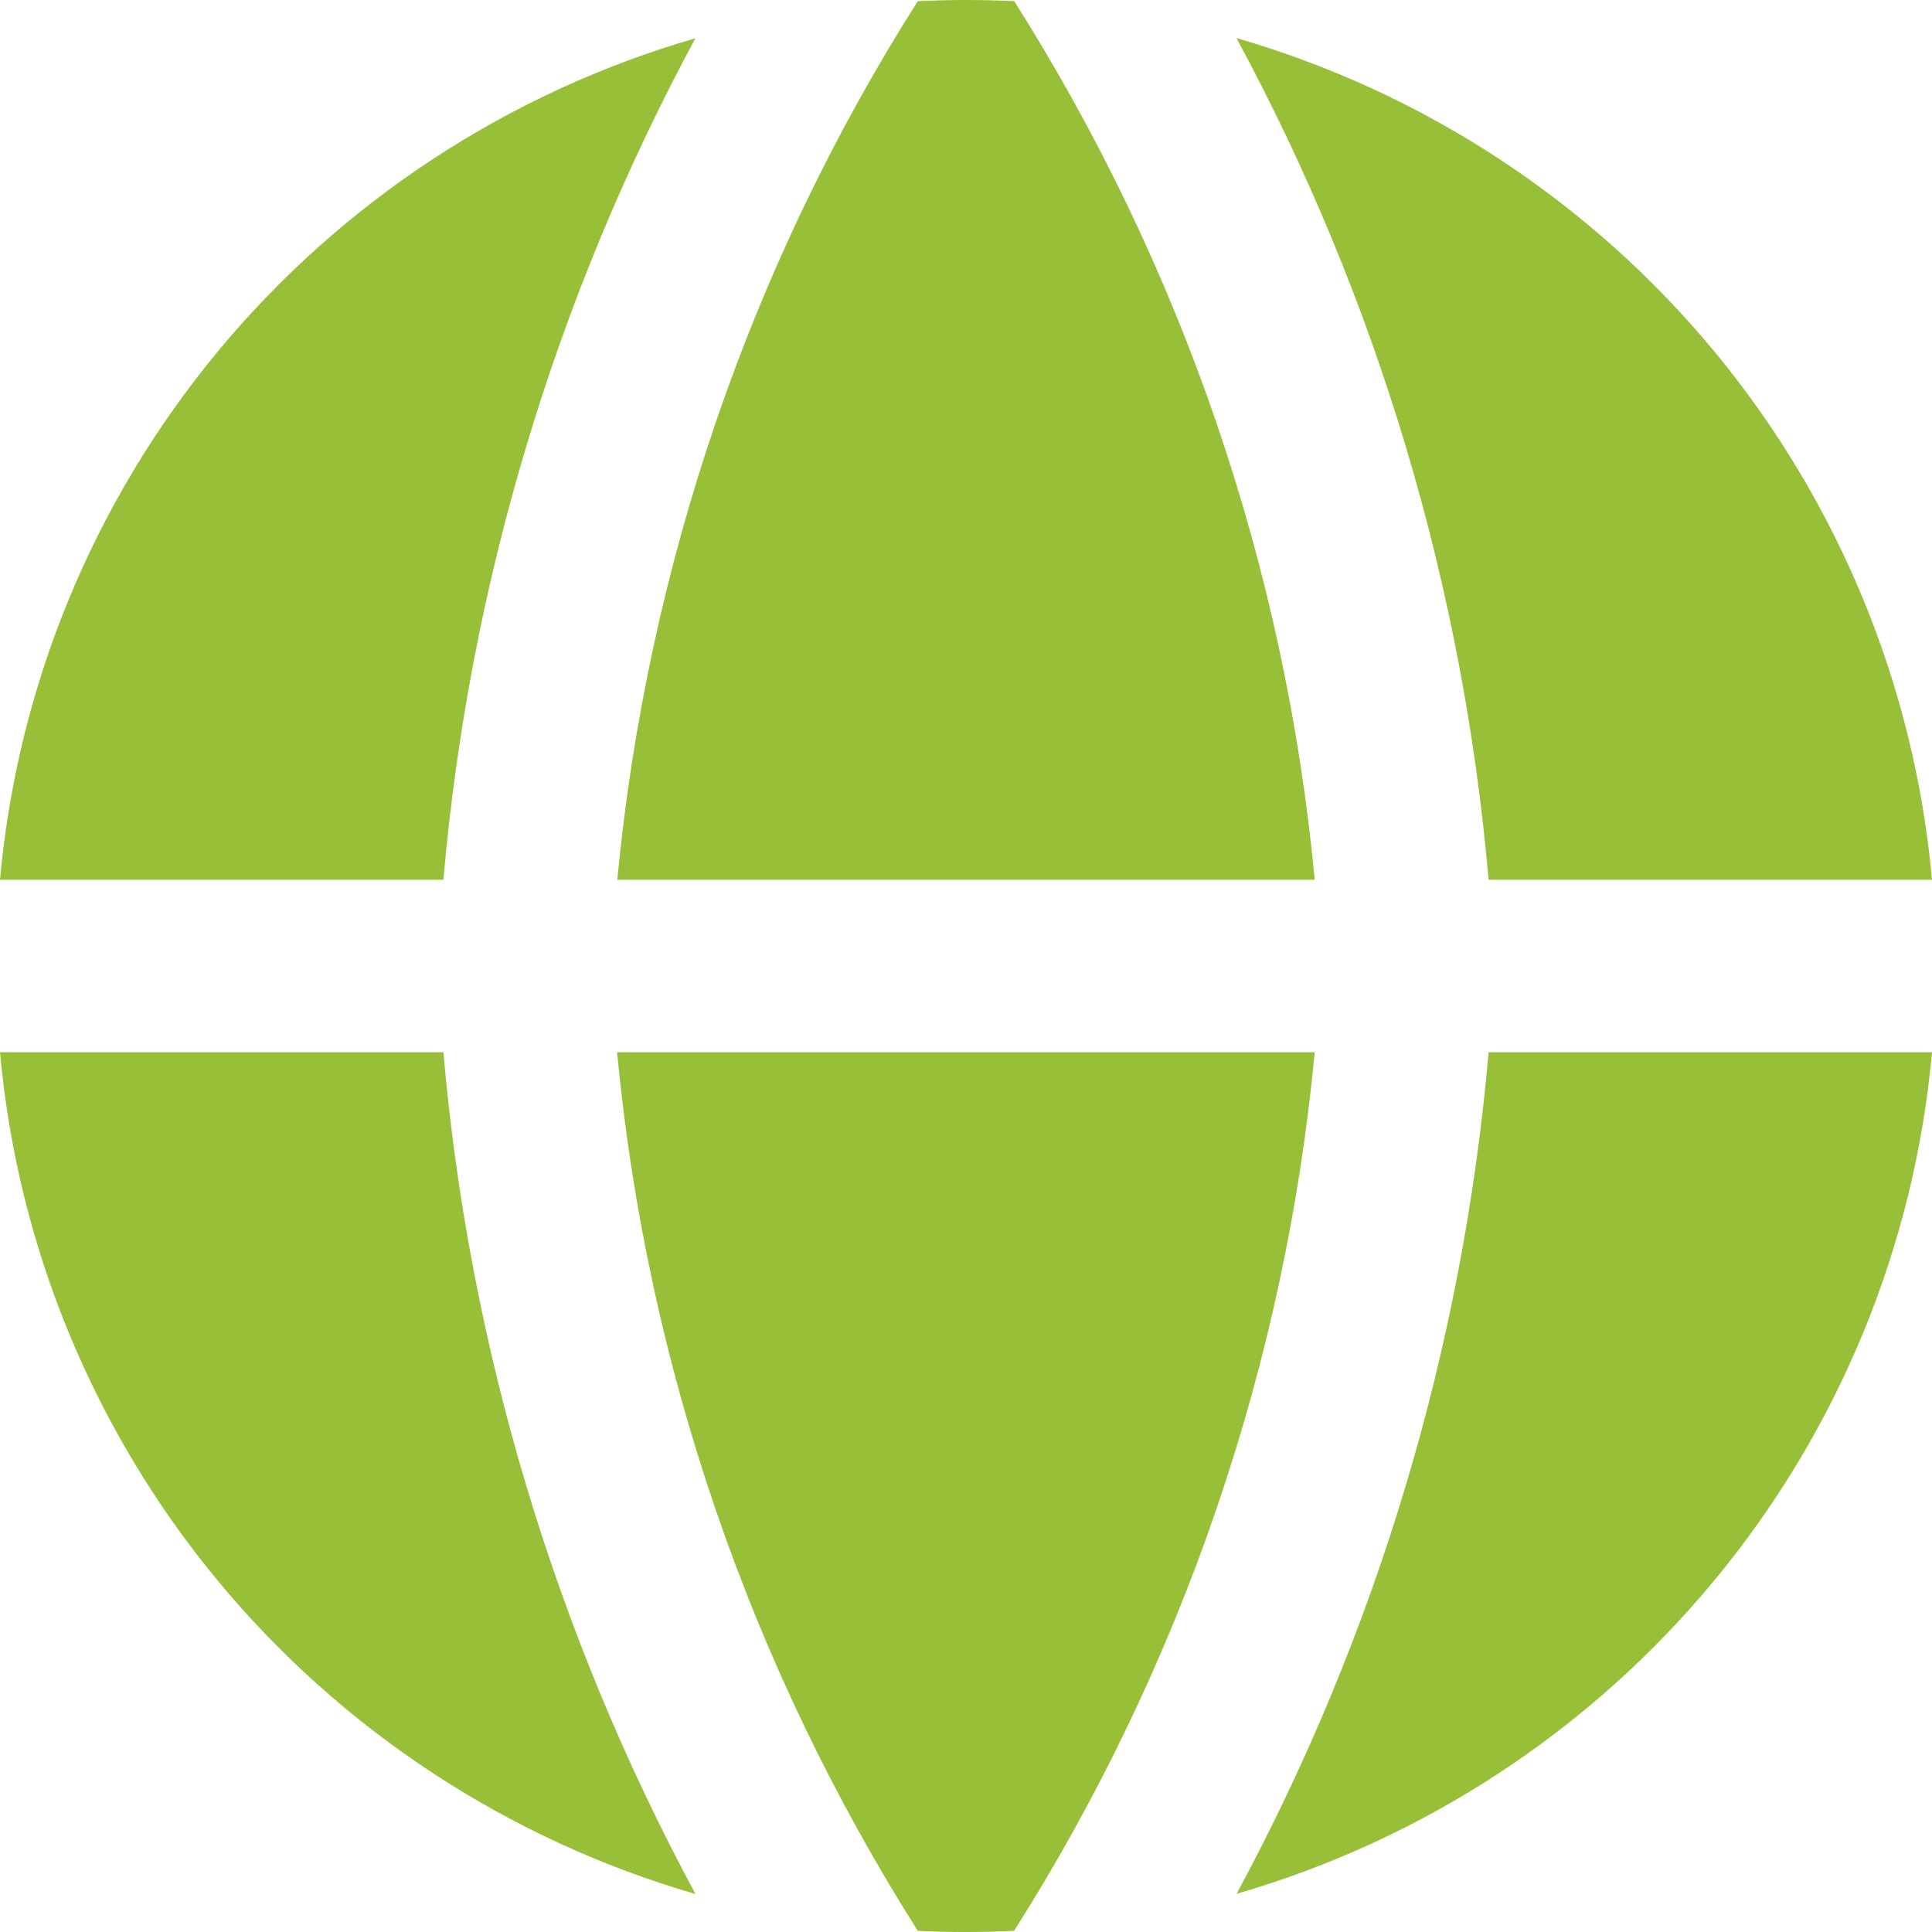 <svg width="20" height="20" viewBox="0 0 20 20" fill="none" xmlns="http://www.w3.org/2000/svg">
<path fill-rule="evenodd" clip-rule="evenodd" d="M7.202 0.395C5.261 0.957 3.535 2.09 2.25 3.644C0.965 5.198 0.181 7.102 0 9.107H4.59C4.856 6.056 5.744 3.091 7.2 0.394L7.202 0.395ZM4.59 10.893H0C0.181 12.898 0.965 14.802 2.249 16.357C3.534 17.911 5.259 19.044 7.2 19.607C5.744 16.909 4.856 13.944 4.59 10.893ZM9.501 19.988C7.761 17.242 6.694 14.126 6.388 10.893H13.61C13.304 14.126 12.238 17.242 10.498 19.988C10.166 20.004 9.833 20.004 9.501 19.988ZM12.8 19.605C14.741 19.043 16.466 17.91 17.75 16.356C19.035 14.802 19.819 12.898 20 10.893H15.41C15.144 13.944 14.256 16.909 12.8 19.607V19.605ZM15.41 9.107H20C19.819 7.102 19.035 5.198 17.751 3.643C16.466 2.089 14.741 0.956 12.8 0.394C14.256 3.091 15.144 6.056 15.41 9.107ZM9.501 0.012C9.833 -0.004 10.167 -0.004 10.499 0.012C12.239 2.759 13.305 5.874 13.61 9.107H6.39C6.701 5.855 7.77 2.736 9.501 0.012Z" fill="#98BF38"/>
</svg>
